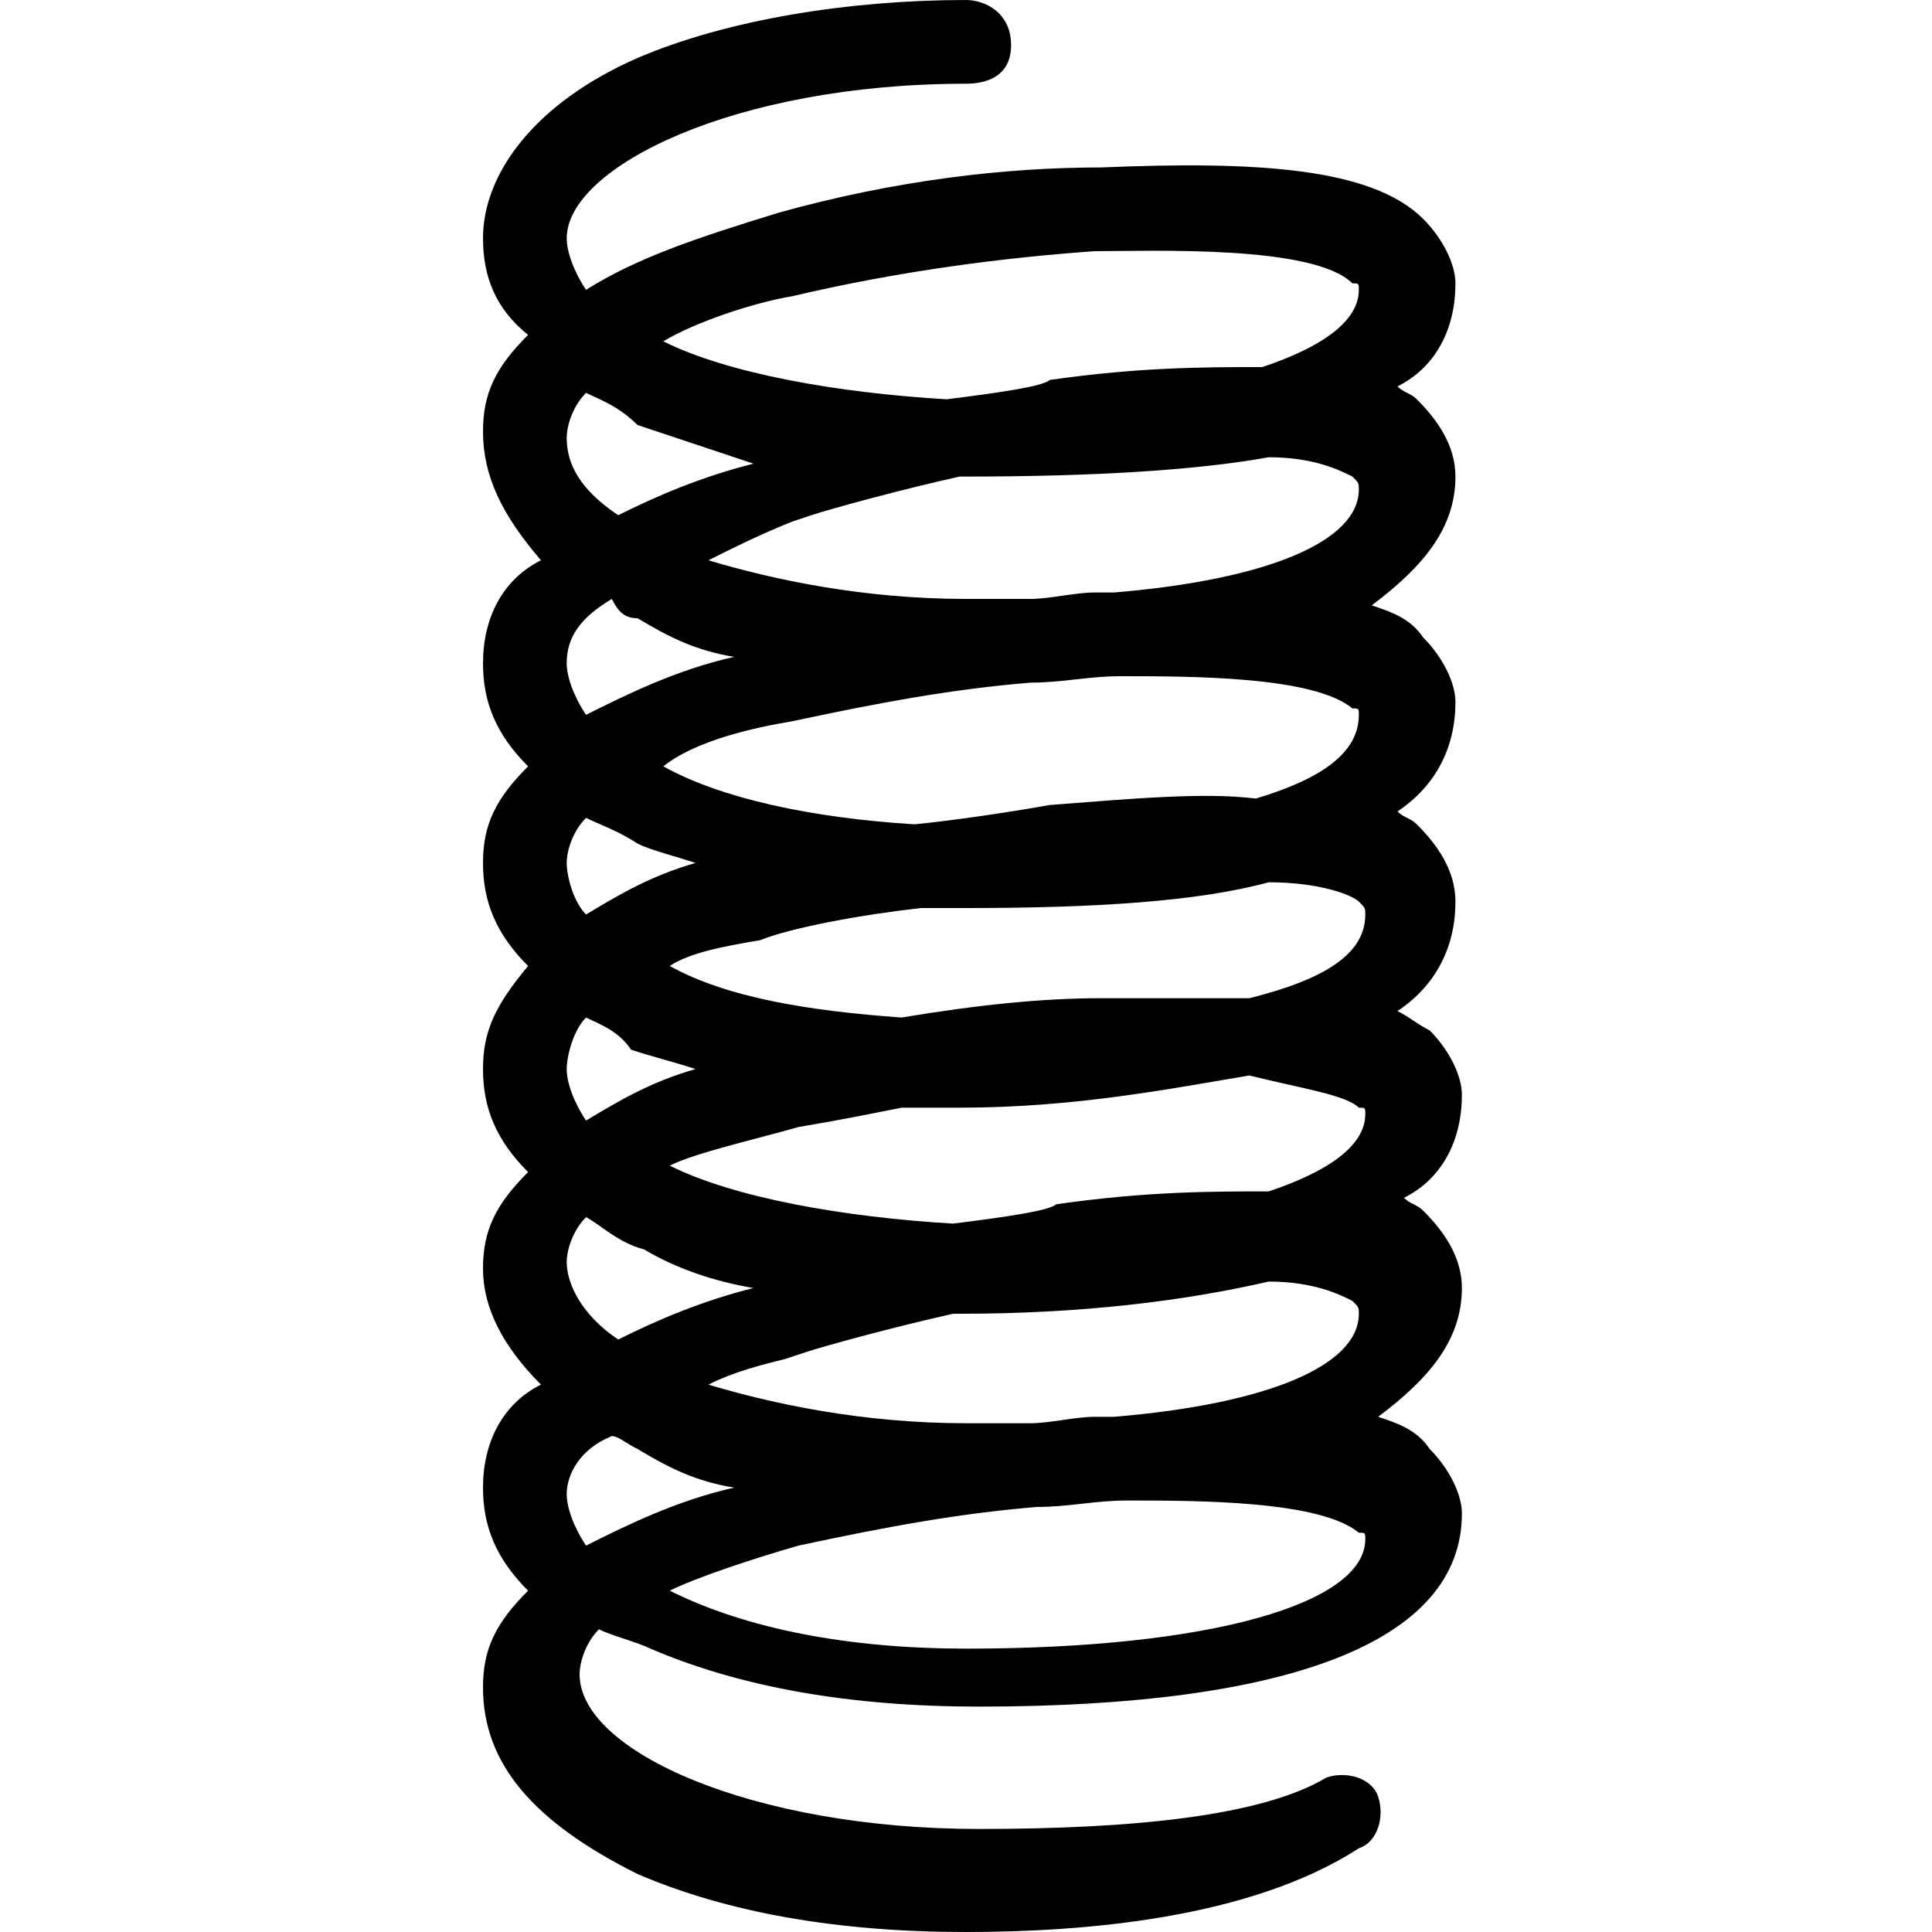 <?xml version="1.0" encoding="utf-8"?>
<!-- Generator: Adobe Illustrator 26.5.0, SVG Export Plug-In . SVG Version: 6.00 Build 0)  -->
<svg version="1.1" id="Layer_1" xmlns="http://www.w3.org/2000/svg" xmlns:xlink="http://www.w3.org/1999/xlink" x="0px" y="0px"
	 viewBox="0 0 30 30" style="enable-background:new 0 0 30 30;" xml:space="preserve">
<g>
	<g>
		<path d="M15,30c-2,0-3.7-0.3-5.1-0.9c-1.6-0.8-2.4-1.7-2.4-2.9c0-0.6,0.2-1,0.7-1.5c-0.5-0.5-0.7-1-0.7-1.6c0-0.7,0.3-1.3,0.9-1.6
			c-0.6-0.6-0.9-1.2-0.9-1.8c0-0.6,0.2-1,0.7-1.5c-0.5-0.5-0.7-1-0.7-1.6s0.2-1,0.7-1.6c-0.5-0.5-0.7-1-0.7-1.6s0.2-1,0.7-1.5
			c-0.5-0.5-0.7-1-0.7-1.6c0-0.7,0.3-1.3,0.9-1.6C7.8,8,7.5,7.4,7.5,6.7c0-0.6,0.2-1,0.7-1.5C7.7,4.8,7.5,4.3,7.5,3.7
			c0-1,0.8-2.1,2.4-2.8C11.3,0.3,13.2,0,15,0c0.3,0,0.7,0.2,0.7,0.7S15.3,1.3,15,1.3c-3.6,0-6.2,1.3-6.2,2.4c0,0.2,0.1,0.5,0.3,0.8
			c0.8-0.5,1.7-0.8,3-1.2c1.8-0.5,3.5-0.7,5-0.7c2.4-0.1,4.2,0,5,0.8c0.3,0.3,0.5,0.7,0.5,1c0,0.7-0.3,1.3-0.9,1.6
			c0.1,0.1,0.2,0.1,0.3,0.2c0.3,0.3,0.6,0.7,0.6,1.2c0,0.8-0.5,1.4-1.3,2c0.3,0.1,0.6,0.2,0.8,0.5c0.3,0.3,0.5,0.7,0.5,1
			c0,0.7-0.3,1.3-0.9,1.7c0.1,0.1,0.2,0.1,0.3,0.2c0.3,0.3,0.6,0.7,0.6,1.2c0,0.7-0.3,1.3-0.9,1.7c0.2,0.1,0.3,0.2,0.5,0.3
			c0.3,0.3,0.5,0.7,0.5,1c0,0.7-0.3,1.3-0.9,1.6c0.1,0.1,0.2,0.1,0.3,0.2c0.3,0.3,0.6,0.7,0.6,1.2c0,0.8-0.5,1.4-1.3,2
			c0.3,0.1,0.6,0.2,0.8,0.5c0.3,0.3,0.5,0.7,0.5,1c0,2-2.7,3-7.5,3c-2,0-3.7-0.3-5.1-0.9c-0.2-0.1-0.6-0.2-0.8-0.3
			c-0.2,0.2-0.3,0.5-0.3,0.7c0,1.2,2.7,2.4,6.2,2.4c2.4,0,4.4-0.2,5.4-0.8c0.3-0.1,0.7,0,0.8,0.3c0.1,0.3,0,0.7-0.3,0.8
			C19.4,29.8,16.8,30,15,30L15,30z M10.4,24.7c1.2,0.6,2.8,0.9,4.6,0.9c3.8,0,6.2-0.7,6.2-1.7c0-0.1,0-0.1-0.1-0.1
			c-0.6-0.5-2.5-0.5-3.6-0.5c-0.5,0-0.9,0.1-1.4,0.1c-1.2,0.1-2.3,0.3-3.7,0.6C11.7,24.2,10.8,24.5,10.4,24.7L10.4,24.7z M9.5,22.3
			c-0.5,0.2-0.7,0.6-0.7,0.9c0,0.2,0.1,0.5,0.3,0.8c0.6-0.3,1.4-0.7,2.3-0.9c-0.6-0.1-1-0.3-1.5-0.6C9.7,22.4,9.6,22.3,9.5,22.3
			L9.5,22.3z M11,21.5c1,0.3,2.4,0.6,4,0.6c0.3,0,0.7,0,1,0s0.7-0.1,1-0.1c0.1,0,0.2,0,0.3,0c2.4-0.2,3.8-0.8,3.8-1.6
			c0-0.1,0-0.1-0.1-0.2c-0.2-0.1-0.6-0.3-1.3-0.3c-1.3,0.3-2.9,0.5-4.8,0.5h-0.1c-0.9,0.2-2,0.5-2.3,0.6l-0.3,0.1
			C11.8,21.2,11.4,21.3,11,21.5z M9.1,18.9c-0.2,0.2-0.3,0.5-0.3,0.7c0,0.3,0.2,0.8,0.8,1.2c0.6-0.3,1.3-0.6,2.1-0.8
			c-0.6-0.1-1.2-0.3-1.7-0.6C9.6,19.3,9.3,19,9.1,18.9L9.1,18.9z M10.4,18.1c1,0.5,2.7,0.8,4.4,0.9c0.8-0.1,1.5-0.2,1.6-0.3l0,0
			c1.4-0.2,2.4-0.2,3.3-0.2c0.9-0.3,1.5-0.7,1.5-1.2c0-0.1,0-0.1-0.1-0.1c-0.2-0.2-0.9-0.3-1.7-0.5c-1.2,0.2-2.7,0.5-4.5,0.5
			c-0.3,0-0.7,0-0.9,0c-0.5,0.1-1,0.2-1.6,0.3C11.7,17.7,10.8,17.9,10.4,18.1L10.4,18.1z M9.1,15.8c-0.2,0.2-0.3,0.6-0.3,0.8
			c0,0.2,0.1,0.5,0.3,0.8c0.5-0.3,1-0.6,1.7-0.8c-0.3-0.1-0.7-0.2-1-0.3C9.6,16,9.3,15.9,9.1,15.8L9.1,15.8z M10.4,15
			c0.9,0.5,2.2,0.7,3.6,0.8c1.2-0.2,2.2-0.3,3.1-0.3c0.8,0,1.6,0,2.3,0c1.2-0.3,1.8-0.7,1.8-1.3c0-0.1,0-0.1-0.1-0.2
			c-0.1-0.1-0.6-0.3-1.4-0.3C18.6,14,17,14.1,15,14.1c-0.2,0-0.5,0-0.7,0c-0.9,0.1-2,0.3-2.5,0.5C11.2,14.7,10.7,14.8,10.4,15
			L10.4,15z M9.1,12.7c-0.2,0.2-0.3,0.5-0.3,0.7c0,0.2,0.1,0.6,0.3,0.8c0.5-0.3,1-0.6,1.7-0.8c-0.3-0.1-0.7-0.2-0.9-0.3
			C9.6,12.9,9.3,12.8,9.1,12.7z M10.3,11.9c0.9,0.5,2.3,0.8,3.9,0.9c1-0.1,2.1-0.3,2.1-0.3c1.3-0.1,2.4-0.2,3.2-0.1
			c1-0.3,1.6-0.7,1.6-1.3c0-0.1,0-0.1-0.1-0.1c-0.6-0.5-2.5-0.5-3.6-0.5c-0.5,0-0.9,0.1-1.4,0.1c-1.2,0.1-2.3,0.3-3.7,0.6
			C11.7,11.3,10.8,11.5,10.3,11.9L10.3,11.9z M9.5,9.3C9,9.6,8.8,9.9,8.8,10.3c0,0.2,0.1,0.5,0.3,0.8c0.6-0.3,1.4-0.7,2.3-0.9
			c-0.6-0.1-1-0.3-1.5-0.6C9.7,9.6,9.6,9.5,9.5,9.3L9.5,9.3z M11,8.7c1,0.3,2.4,0.6,4,0.6c0.3,0,0.7,0,1,0s0.7-0.1,1-0.1
			c0.1,0,0.2,0,0.3,0c2.4-0.2,3.8-0.8,3.8-1.6c0-0.1,0-0.1-0.1-0.2c-0.2-0.1-0.6-0.3-1.3-0.3C18.6,7.3,17,7.4,15,7.4h-0.1
			c-0.9,0.2-2,0.5-2.3,0.6l-0.3,0.1C11.8,8.3,11.4,8.5,11,8.7L11,8.7z M9.1,6.1C8.9,6.3,8.8,6.6,8.8,6.8C8.8,7.2,9,7.6,9.6,8
			c0.6-0.3,1.3-0.6,2.1-0.8C11.1,7,10.5,6.8,9.9,6.6C9.6,6.3,9.3,6.2,9.1,6.1L9.1,6.1z M10.3,5.3c1,0.5,2.7,0.8,4.4,0.9
			c0.8-0.1,1.5-0.2,1.6-0.3l0,0c1.4-0.2,2.4-0.2,3.3-0.2c0.9-0.3,1.5-0.7,1.5-1.2c0-0.1,0-0.1-0.1-0.1c-0.6-0.6-3.1-0.5-4-0.5
			c-1.4,0.1-3,0.3-4.7,0.7C11.7,4.7,10.8,5,10.3,5.3L10.3,5.3z"/>
	</g>
</g>
</svg>
